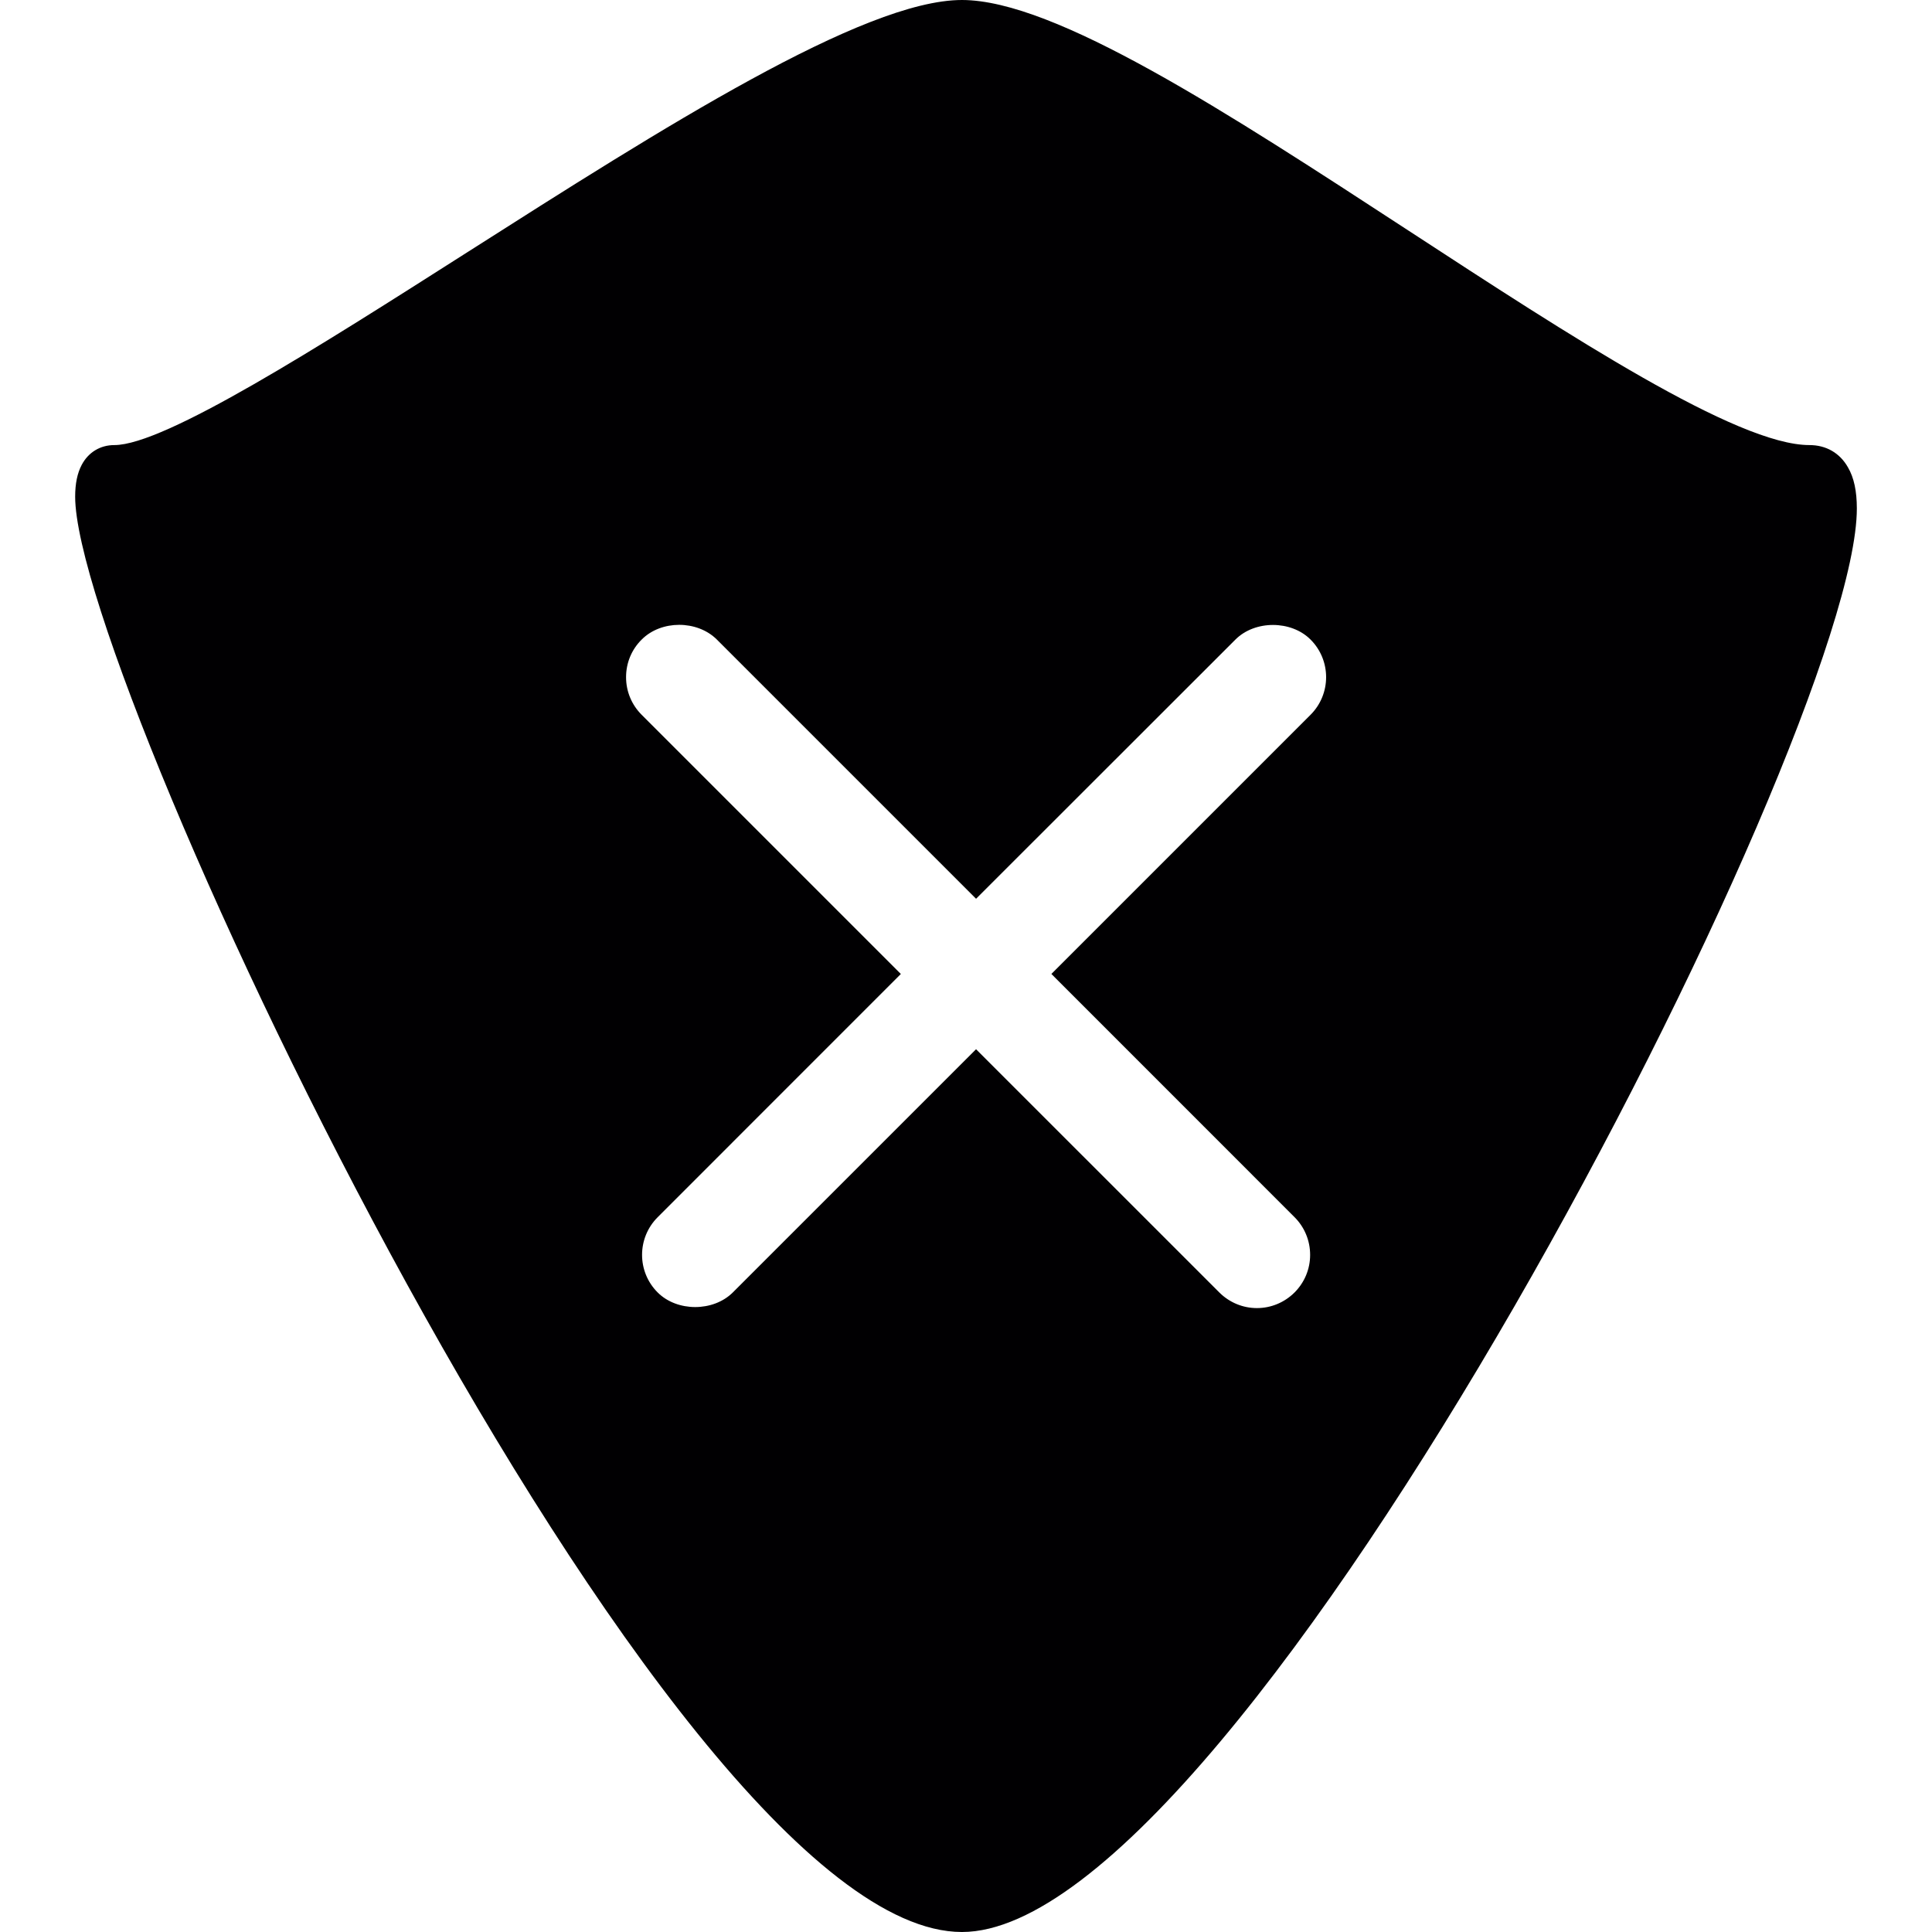 <?xml version="1.0" encoding="iso-8859-1"?>
<!-- Uploaded to: SVG Repo, www.svgrepo.com, Generator: SVG Repo Mixer Tools -->
<svg height="800px" width="800px" version="1.1" id="Capa_1" xmlns="http://www.w3.org/2000/svg" xmlns:xlink="http://www.w3.org/1999/xlink" 
	 viewBox="0 0 476.204 476.204" xml:space="preserve">
<g>
	<g>
		<path style="fill:#010002;" d="M455.493,115.198c-2.008-3.552-5.389-5.495-9.502-5.495c-17.826,0-58.965-26.857-98.754-52.819
			C302.407,27.637,260.066,0,237.094,0c-24.256,0-73.824,31.547-121.847,62.135c-36.692,23.378-74.661,47.568-87.065,47.568
			c-3.463,0-6.405,1.772-8.047,4.893c-1.073,2.032-1.609,4.585-1.609,7.828c0,45.91,145.266,353.78,218.569,353.78
			c69.199,0,220.585-294.547,220.585-350.878C457.679,121.067,456.98,117.742,455.493,115.198z M323.03,176.179l-63.883,63.882
			l59.948,59.964c2.455,2.463,3.829,5.763,3.829,9.283c0,3.495-1.374,6.795-3.861,9.283c-2.487,2.463-5.788,3.829-9.25,3.829
			c-3.471,0-6.763-1.366-9.25-3.829l-59.981-59.973l-59.948,59.94c-4.82,4.812-13.745,4.812-18.541,0
			c-5.113-5.113-5.113-13.404,0-18.525l59.948-59.964l-63.882-63.882c-2.471-2.471-3.845-5.771-3.845-9.275
			c0-3.52,1.366-6.836,3.869-9.291c4.78-4.804,13.64-4.82,18.501,0.008l63.899,63.899l63.923-63.882
			c4.804-4.82,13.745-4.796,18.525,0C328.142,162.75,328.142,171.066,323.03,176.179z"/>
	</g>
</g>
</svg>